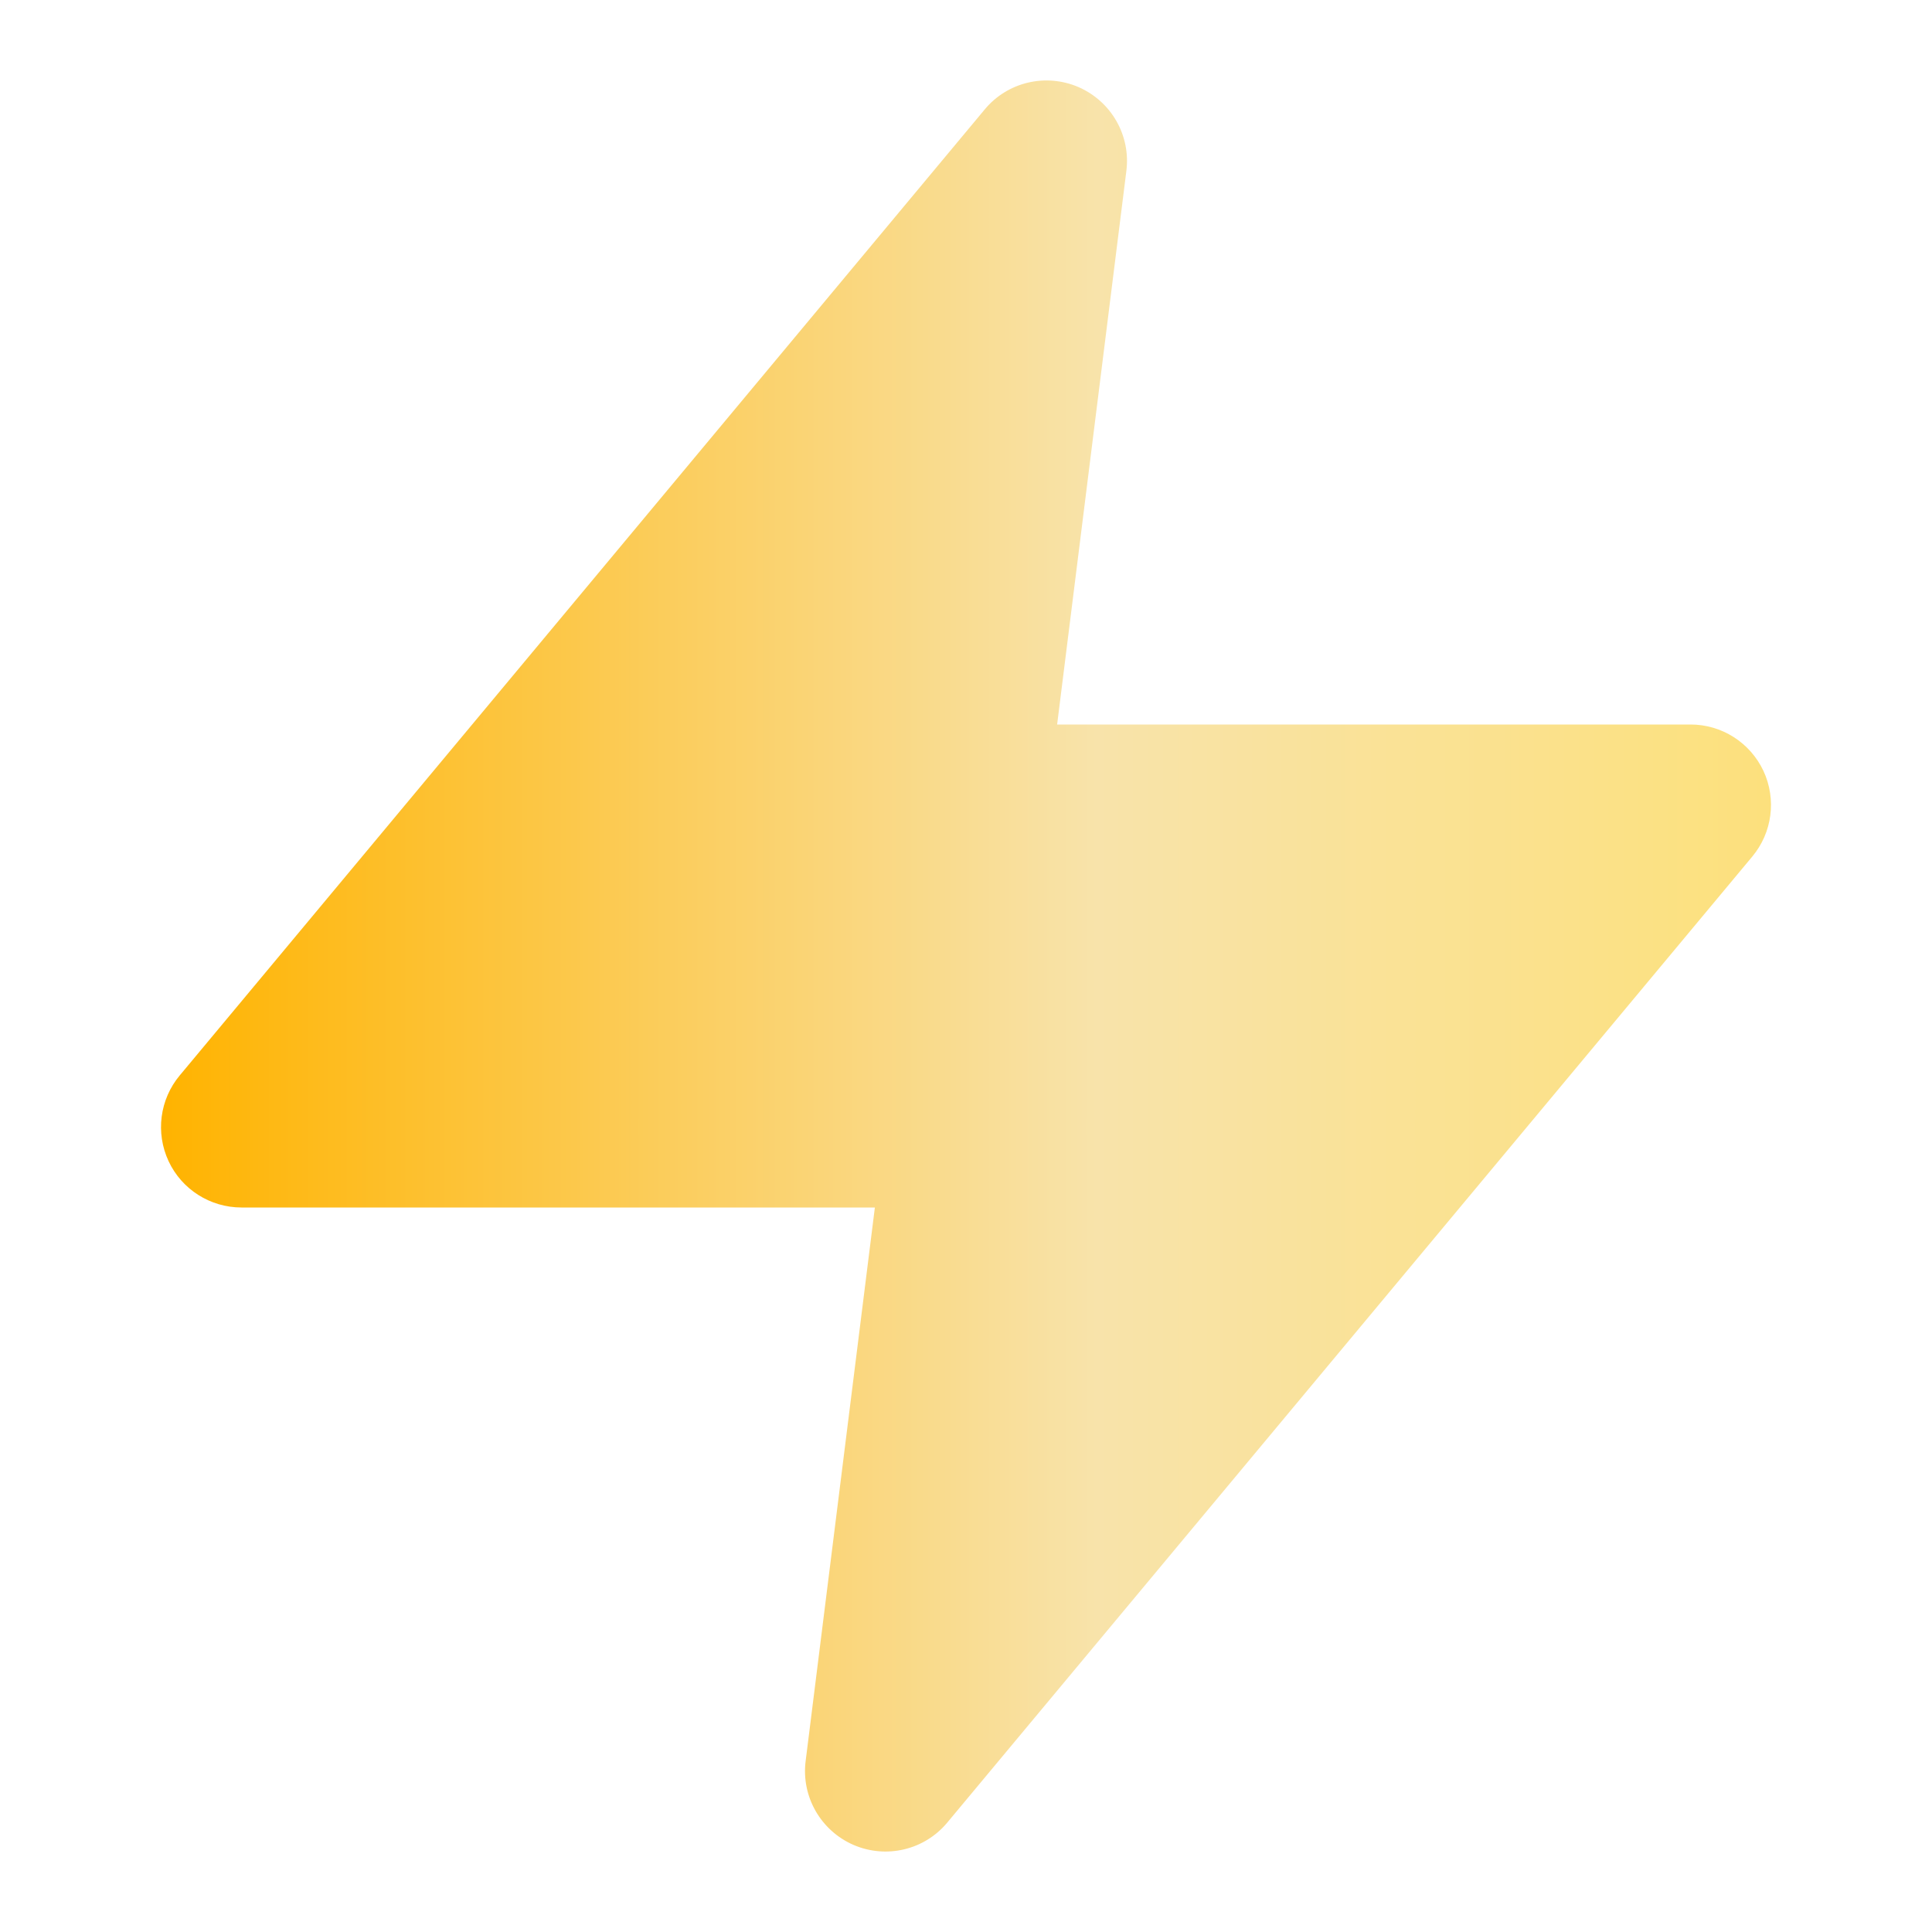 <svg width="12" height="12" viewBox="0 0 12 12" fill="none" xmlns="http://www.w3.org/2000/svg">
<path fill-rule="evenodd" clip-rule="evenodd" d="M6.699 0.541C6.903 0.63 7.024 0.842 6.996 1.062L6.566 4.5H10.5C10.694 4.5 10.87 4.612 10.953 4.788C11.035 4.964 11.008 5.171 10.884 5.32L5.884 11.32C5.742 11.491 5.505 11.547 5.301 11.459C5.097 11.37 4.976 11.158 5.004 10.938L5.434 7.5H1.5C1.306 7.5 1.129 7.388 1.047 7.212C0.965 7.036 0.992 6.829 1.116 6.68L6.116 0.68C6.258 0.509 6.495 0.453 6.699 0.541Z" fill="url(#paint0_linear)"/>
<defs>
<linearGradient id="paint0_linear" x1="1" y1="6" x2="13" y2="6" gradientUnits="userSpaceOnUse">
<stop stop-color="#FFB300"/>
<stop offset="0.484" stop-color="#F8E3AA"/>
<stop offset="1" stop-color="#FEDF67"/>
</linearGradient>
</defs>
</svg>